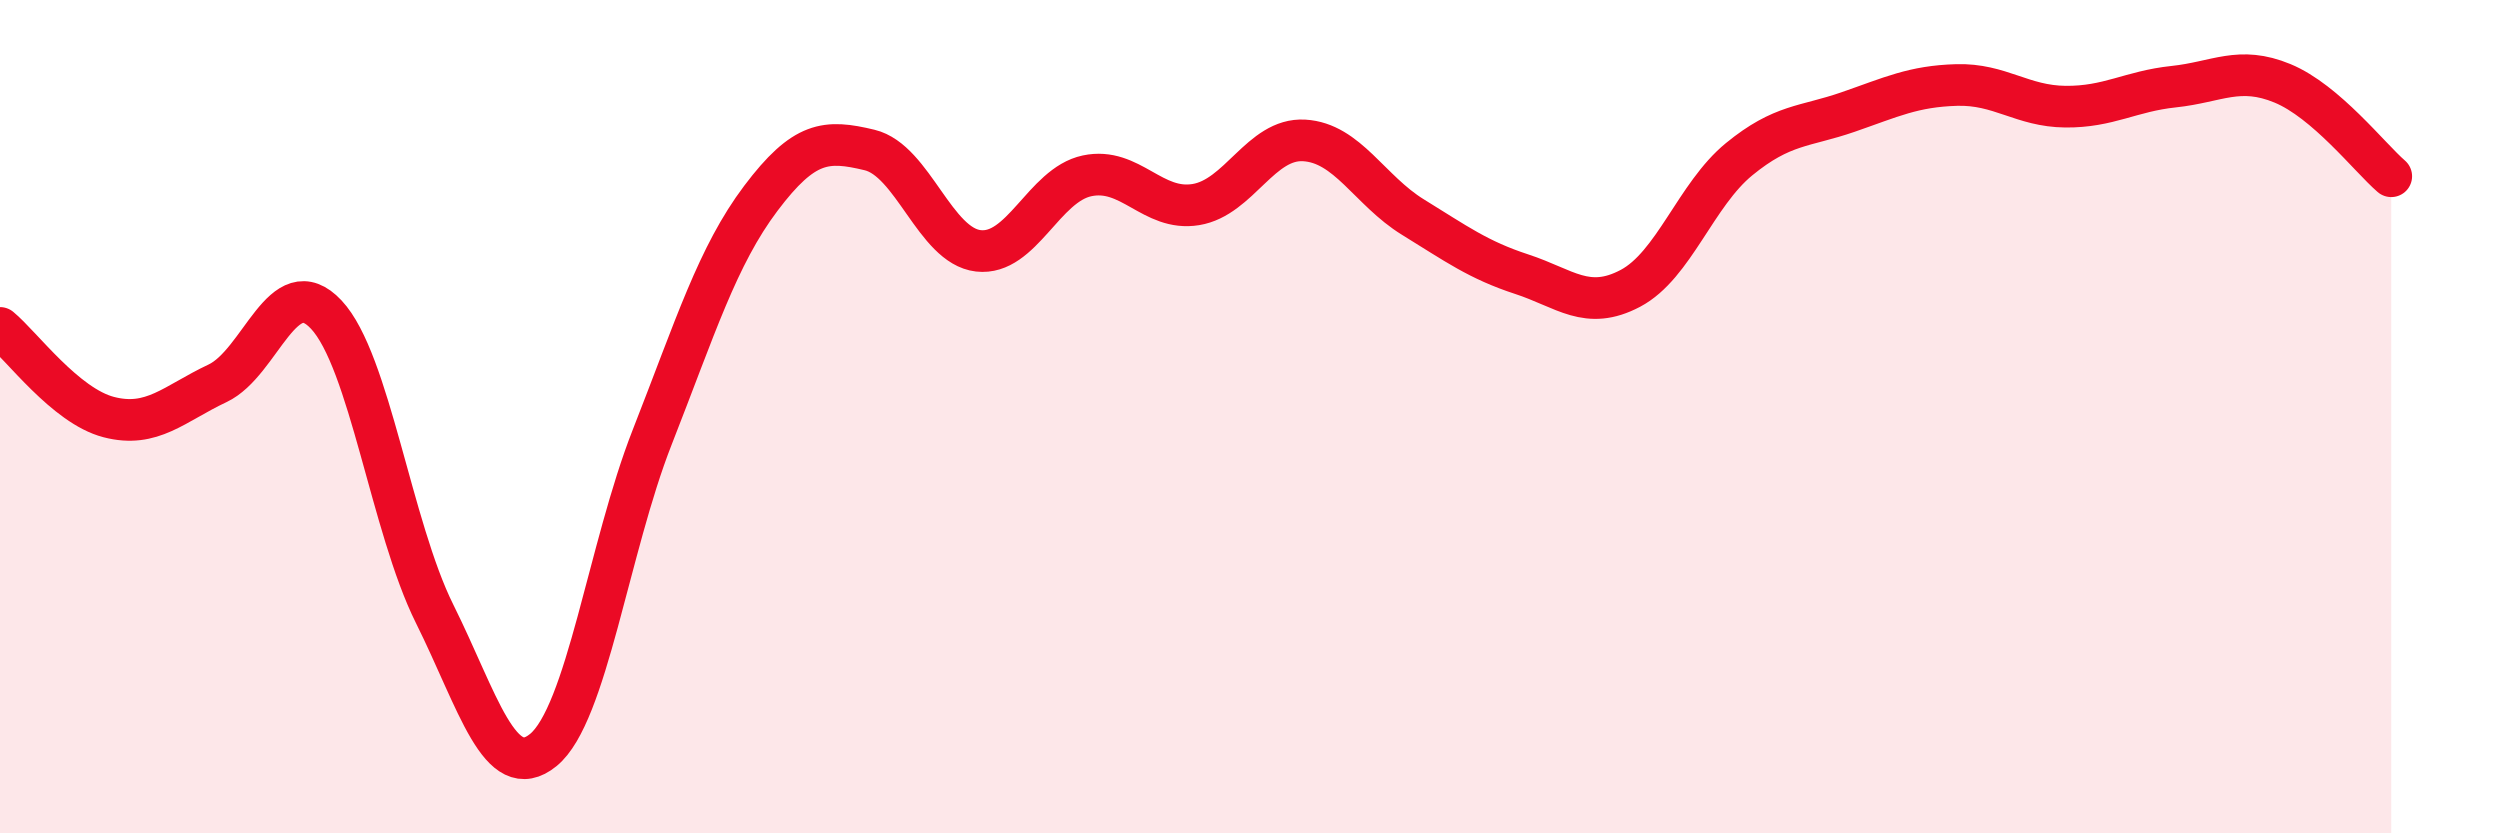 
    <svg width="60" height="20" viewBox="0 0 60 20" xmlns="http://www.w3.org/2000/svg">
      <path
        d="M 0,7.87 C 0.52,8.3 1.57,9.74 2.61,10.01 C 3.65,10.28 4.18,9.69 5.22,9.2 C 6.26,8.71 6.79,6.44 7.83,7.55 C 8.87,8.66 9.39,12.64 10.43,14.73 C 11.47,16.82 12,18.85 13.04,18 C 14.08,17.15 14.61,13.15 15.65,10.5 C 16.69,7.85 17.22,6.14 18.26,4.76 C 19.3,3.38 19.83,3.35 20.87,3.6 C 21.91,3.85 22.44,5.9 23.48,6.02 C 24.52,6.14 25.05,4.44 26.09,4.22 C 27.13,4 27.66,5.08 28.7,4.91 C 29.74,4.74 30.26,3.31 31.3,3.37 C 32.34,3.43 32.87,4.57 33.91,5.21 C 34.95,5.85 35.48,6.24 36.52,6.58 C 37.56,6.92 38.09,7.47 39.13,6.92 C 40.17,6.37 40.7,4.67 41.74,3.82 C 42.78,2.97 43.31,3.05 44.35,2.69 C 45.39,2.33 45.92,2.07 46.96,2.04 C 48,2.01 48.53,2.55 49.57,2.56 C 50.61,2.57 51.13,2.19 52.17,2.08 C 53.21,1.97 53.74,1.57 54.78,2 C 55.82,2.43 56.87,3.78 57.39,4.23L57.39 20L0 20Z"
        fill="#EB0A25"
        opacity="0.1"
        stroke-linecap="round"
        stroke-linejoin="round"
      />
      <path
        d="M 0,7.87 C 0.52,8.3 1.57,9.74 2.61,10.01 C 3.65,10.28 4.18,9.69 5.22,9.2 C 6.26,8.71 6.79,6.44 7.83,7.55 C 8.87,8.66 9.39,12.64 10.43,14.73 C 11.47,16.82 12,18.85 13.04,18 C 14.08,17.15 14.61,13.15 15.65,10.5 C 16.69,7.85 17.22,6.14 18.26,4.76 C 19.3,3.38 19.83,3.35 20.87,3.6 C 21.91,3.85 22.44,5.9 23.48,6.02 C 24.52,6.14 25.05,4.44 26.09,4.22 C 27.13,4 27.66,5.08 28.7,4.91 C 29.74,4.74 30.26,3.31 31.3,3.37 C 32.34,3.43 32.87,4.57 33.91,5.21 C 34.95,5.85 35.48,6.24 36.52,6.58 C 37.56,6.92 38.09,7.47 39.13,6.92 C 40.17,6.37 40.7,4.67 41.74,3.82 C 42.78,2.97 43.31,3.05 44.35,2.69 C 45.39,2.33 45.92,2.07 46.96,2.04 C 48,2.01 48.53,2.55 49.57,2.56 C 50.61,2.57 51.13,2.19 52.17,2.08 C 53.21,1.97 53.74,1.57 54.78,2 C 55.82,2.43 56.87,3.78 57.39,4.23"
        stroke="#EB0A25"
        stroke-width="1"
        fill="none"
        stroke-linecap="round"
        stroke-linejoin="round"
      />
    </svg>
  